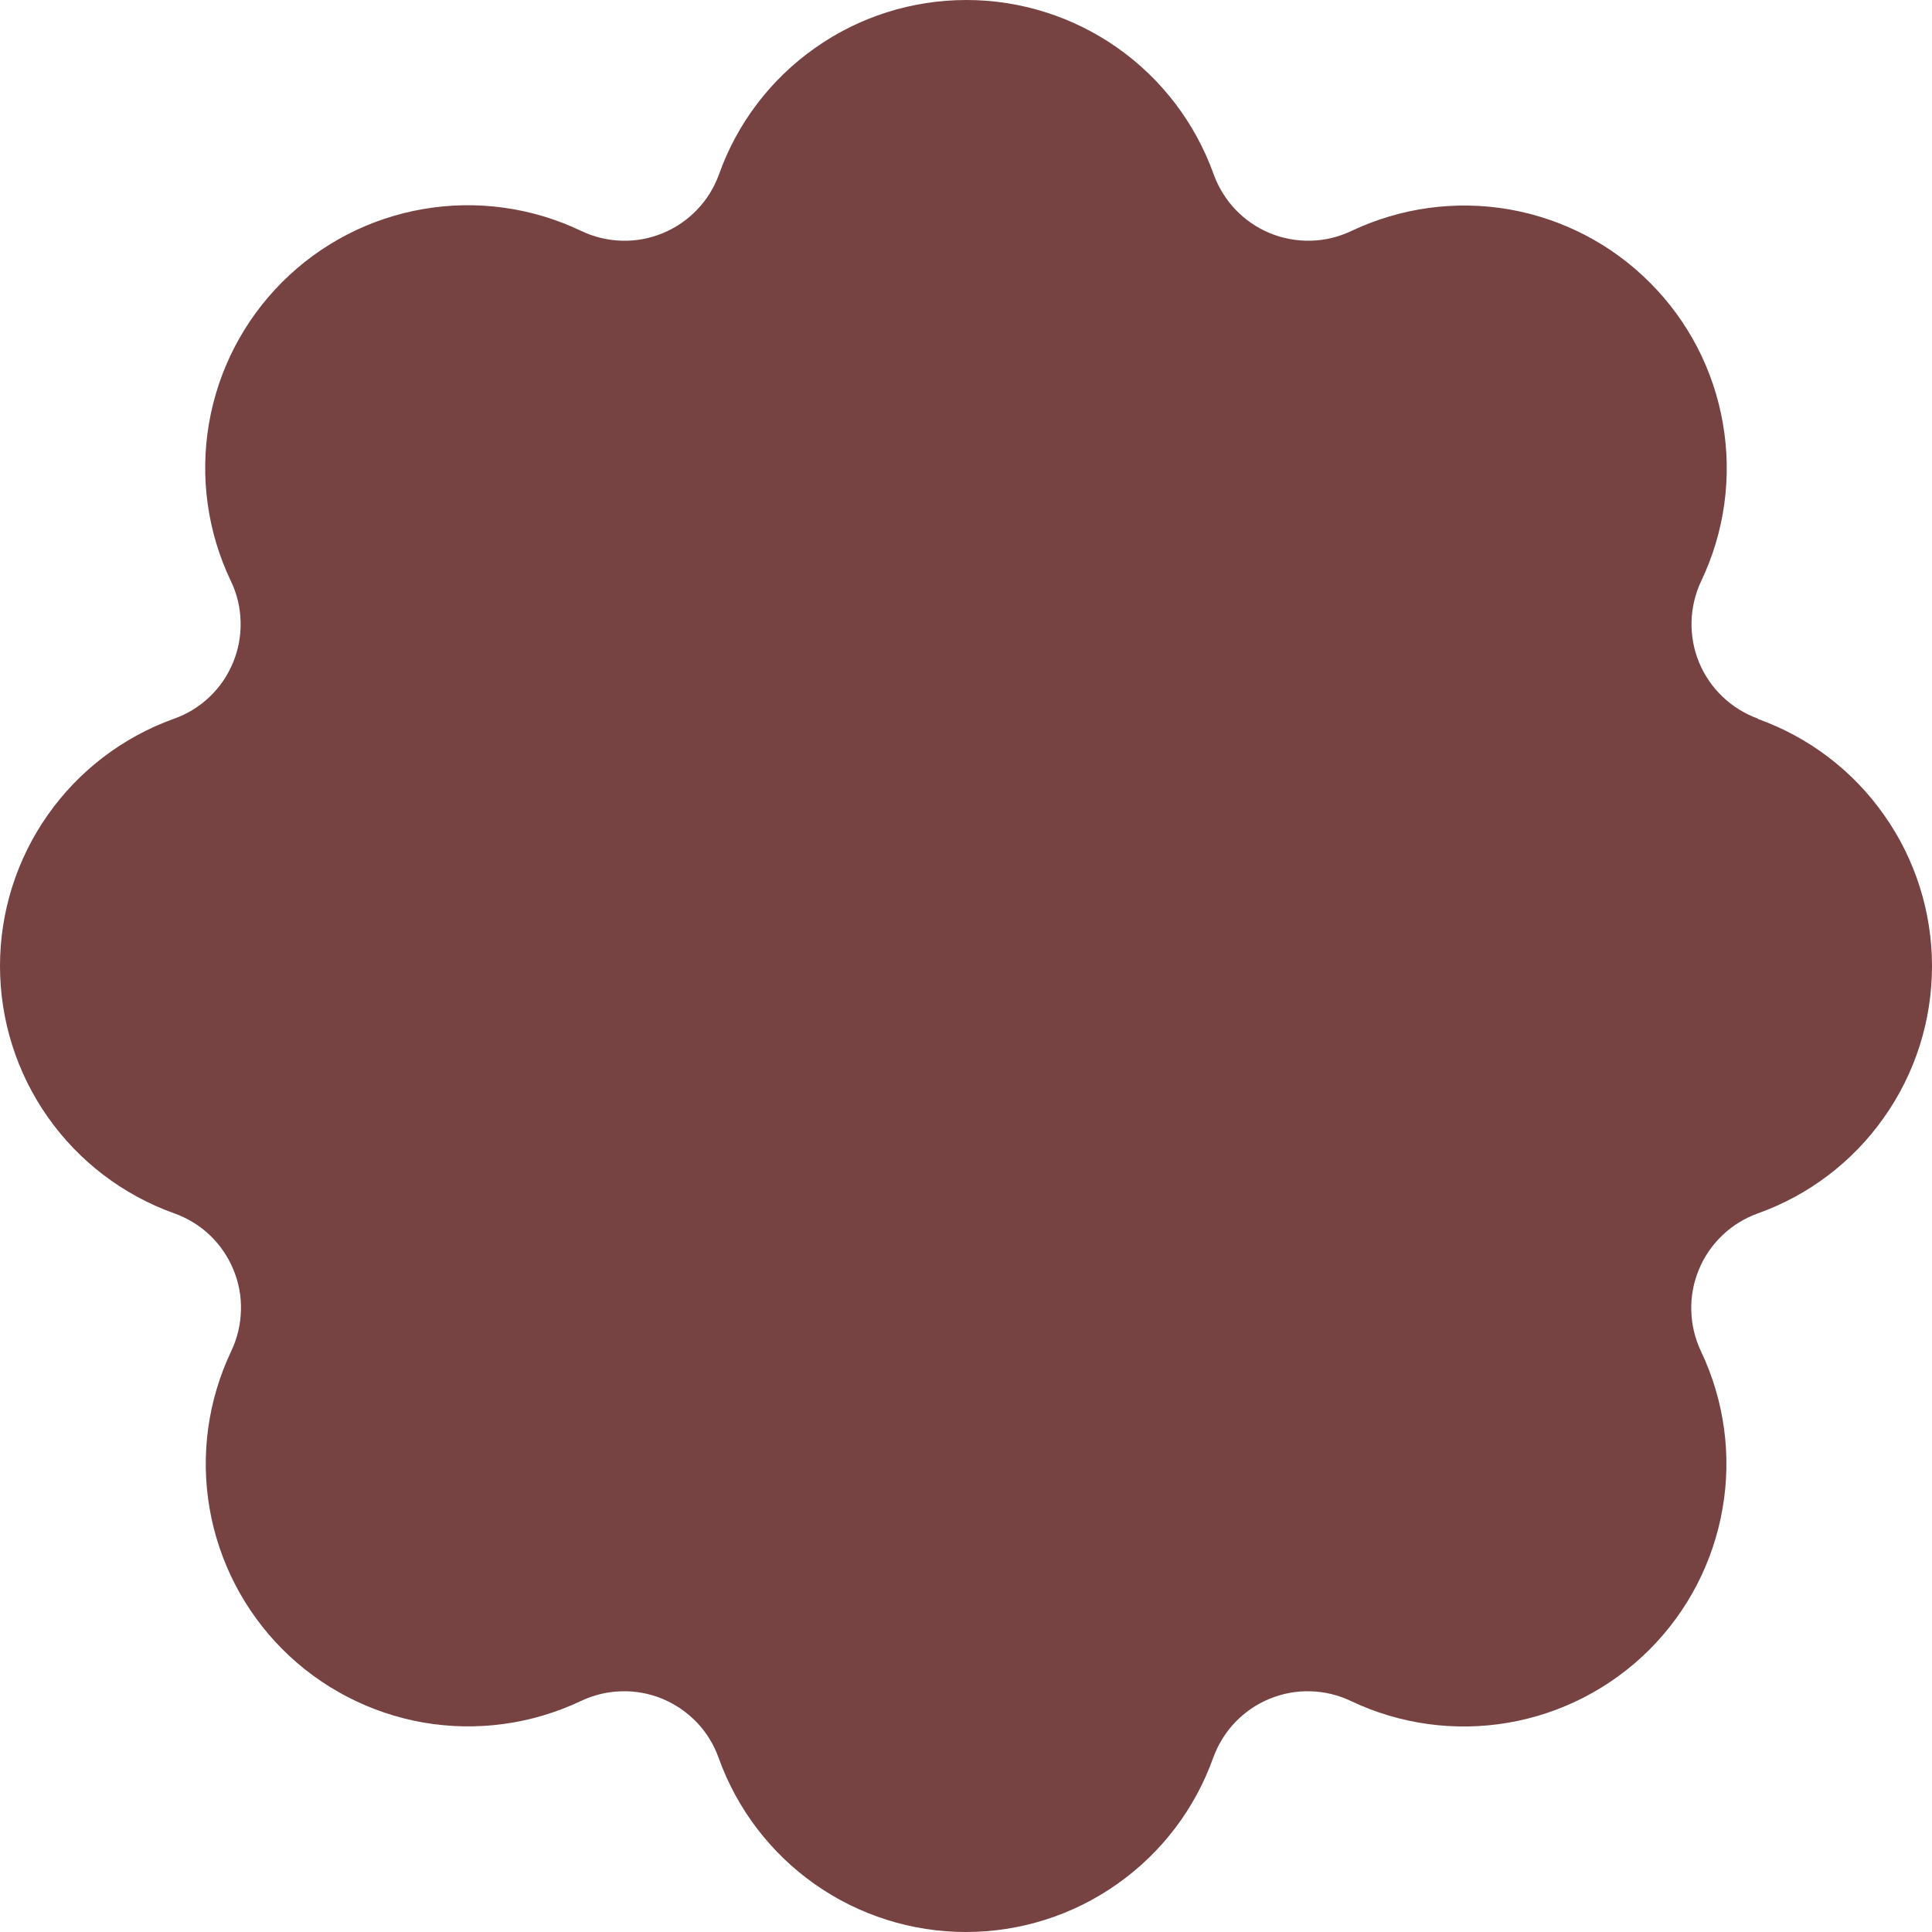 <svg width="17" height="17" viewBox="0 0 17 17" fill="none" xmlns="http://www.w3.org/2000/svg">
<path d="M15.47 6.324C15.353 6.282 15.247 6.216 15.158 6.131C15.068 6.046 14.998 5.943 14.95 5.828C14.903 5.714 14.881 5.591 14.884 5.467C14.888 5.344 14.917 5.222 14.97 5.111C15.175 4.68 15.242 4.196 15.16 3.726C15.079 3.256 14.855 2.823 14.517 2.486C14.18 2.148 13.747 1.924 13.277 1.842C12.806 1.761 12.323 1.828 11.892 2.032C11.78 2.085 11.659 2.115 11.535 2.118C11.412 2.121 11.289 2.099 11.175 2.052C11.06 2.005 10.957 1.934 10.872 1.845C10.786 1.755 10.721 1.649 10.679 1.533C10.518 1.084 10.223 0.696 9.834 0.422C9.444 0.147 8.979 0 8.503 0C8.026 0 7.561 0.147 7.172 0.422C6.782 0.696 6.487 1.084 6.327 1.533C6.285 1.649 6.22 1.756 6.134 1.845C6.049 1.934 5.946 2.005 5.831 2.052C5.717 2.099 5.594 2.122 5.471 2.118C5.347 2.115 5.225 2.085 5.114 2.032C4.683 1.826 4.198 1.758 3.727 1.839C3.256 1.919 2.821 2.144 2.483 2.482C2.145 2.82 1.92 3.254 1.839 3.725C1.758 4.196 1.825 4.68 2.031 5.112C2.085 5.223 2.114 5.345 2.117 5.468C2.121 5.592 2.098 5.715 2.051 5.829C2.004 5.943 1.934 6.047 1.844 6.132C1.755 6.217 1.648 6.283 1.532 6.324C1.083 6.485 0.695 6.78 0.421 7.17C0.147 7.559 0 8.024 0 8.5C0 8.976 0.147 9.441 0.421 9.83C0.695 10.22 1.083 10.515 1.532 10.676C1.648 10.717 1.755 10.782 1.845 10.867C1.935 10.953 2.006 11.056 2.053 11.17C2.101 11.284 2.124 11.407 2.12 11.531C2.117 11.655 2.088 11.777 2.035 11.888C1.83 12.319 1.763 12.802 1.844 13.272C1.925 13.742 2.149 14.175 2.486 14.513C2.823 14.85 3.256 15.075 3.726 15.157C4.196 15.238 4.679 15.172 5.11 14.968C5.222 14.915 5.343 14.885 5.467 14.882C5.591 14.878 5.714 14.901 5.828 14.948C5.942 14.995 6.045 15.066 6.131 15.155C6.216 15.244 6.282 15.351 6.323 15.467C6.484 15.916 6.779 16.304 7.168 16.578C7.558 16.853 8.023 17 8.499 17C8.976 17 9.441 16.853 9.83 16.578C10.22 16.304 10.515 15.916 10.675 15.467C10.717 15.351 10.783 15.244 10.868 15.155C10.953 15.066 11.056 14.995 11.171 14.948C11.285 14.901 11.408 14.878 11.532 14.882C11.655 14.885 11.777 14.915 11.888 14.968C12.319 15.173 12.803 15.239 13.273 15.158C13.743 15.077 14.177 14.852 14.514 14.515C14.851 14.178 15.076 13.744 15.157 13.274C15.239 12.804 15.172 12.321 14.967 11.89C14.914 11.778 14.885 11.657 14.882 11.533C14.878 11.41 14.901 11.287 14.948 11.173C14.995 11.058 15.066 10.955 15.155 10.87C15.244 10.784 15.351 10.719 15.467 10.677C15.916 10.517 16.304 10.222 16.578 9.832C16.853 9.443 17 8.978 17 8.501C17 8.025 16.853 7.56 16.578 7.171C16.304 6.781 15.916 6.486 15.467 6.326L15.47 6.324Z" fill="#774242"/>
</svg>
